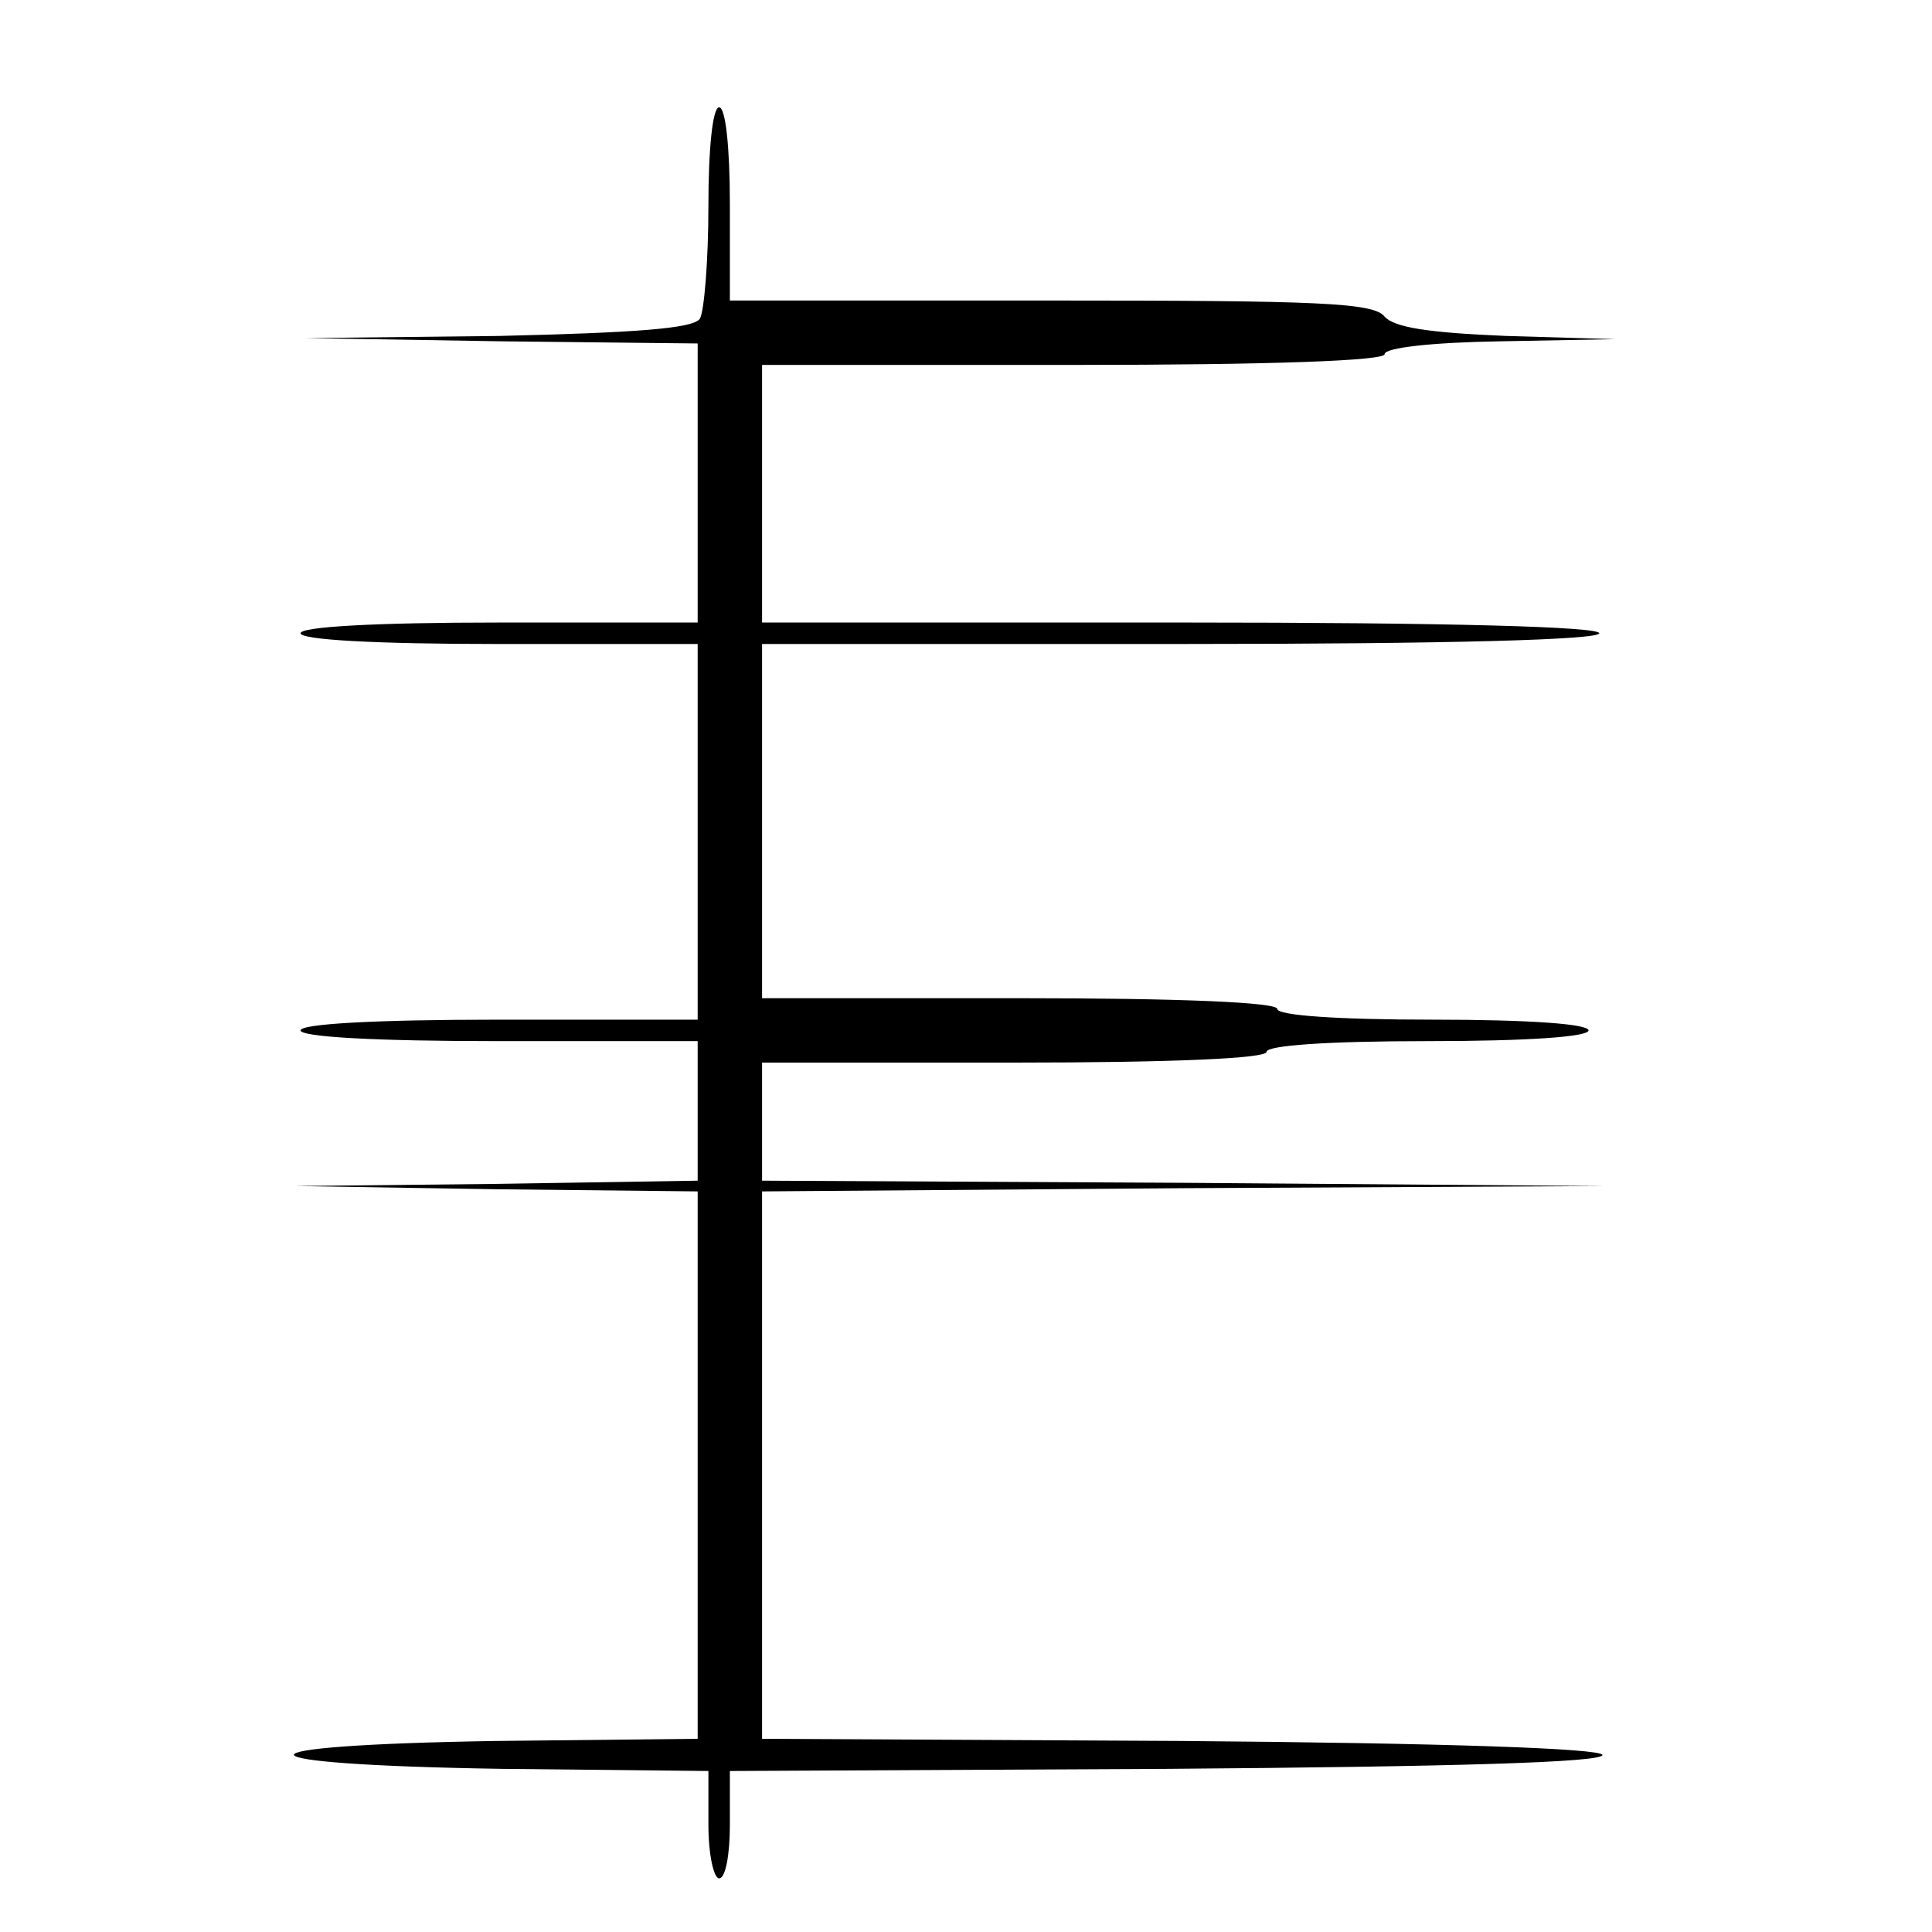 <?xml version="1.0" standalone="no"?>
<!DOCTYPE svg PUBLIC "-//W3C//DTD SVG 20010904//EN"
 "http://www.w3.org/TR/2001/REC-SVG-20010904/DTD/svg10.dtd">
<svg version="1.0" xmlns="http://www.w3.org/2000/svg"
 width="180pt" height="180pt" viewBox="0 0 180 180"
 preserveAspectRatio="xMidYMid meet">
<g transform="translate(0,180) scale(0.1,-0.1)"
fill="#000000" stroke="none">
<path d="M660 1608 c0 -51 -4 -99 -8 -105 -6 -9 -59 -13 -187 -16 l-180 -2
183 -3 182 -2 0 -130 0 -130 -185 0 c-117 0 -185 -4 -185 -10 0 -6 68 -10 185
-10 l185 0 0 -175 0 -175 -185 0 c-117 0 -185 -4 -185 -10 0 -6 68 -10 185
-10 l185 0 0 -65 0 -65 -187 -3 -188 -2 188 -3 187 -2 0 -255 0 -255 -187 -2
c-255 -4 -251 -22 5 -26 l192 -2 0 -50 c0 -28 5 -50 10 -50 6 0 10 22 10 50
l0 50 408 2 c265 2 406 6 405 13 -2 6 -144 11 -393 13 l-390 2 0 255 0 255
393 3 392 2 -392 3 -393 2 0 55 0 55 235 0 c150 0 235 4 235 10 0 6 57 10 150
10 93 0 150 4 150 10 0 6 -55 10 -145 10 -90 0 -145 4 -145 10 0 6 -87 10
-240 10 l-240 0 0 165 0 165 390 0 c253 0 390 4 390 10 0 6 -137 10 -390 10
l-390 0 0 120 0 120 290 0 c187 0 290 4 290 10 0 6 44 11 108 12 l107 2 -102
3 c-73 3 -104 8 -113 18 -10 13 -61 15 -311 15 l-299 0 0 90 c0 53 -4 90 -10
90 -6 0 -10 -38 -10 -92z"/>
</g>
</svg>
